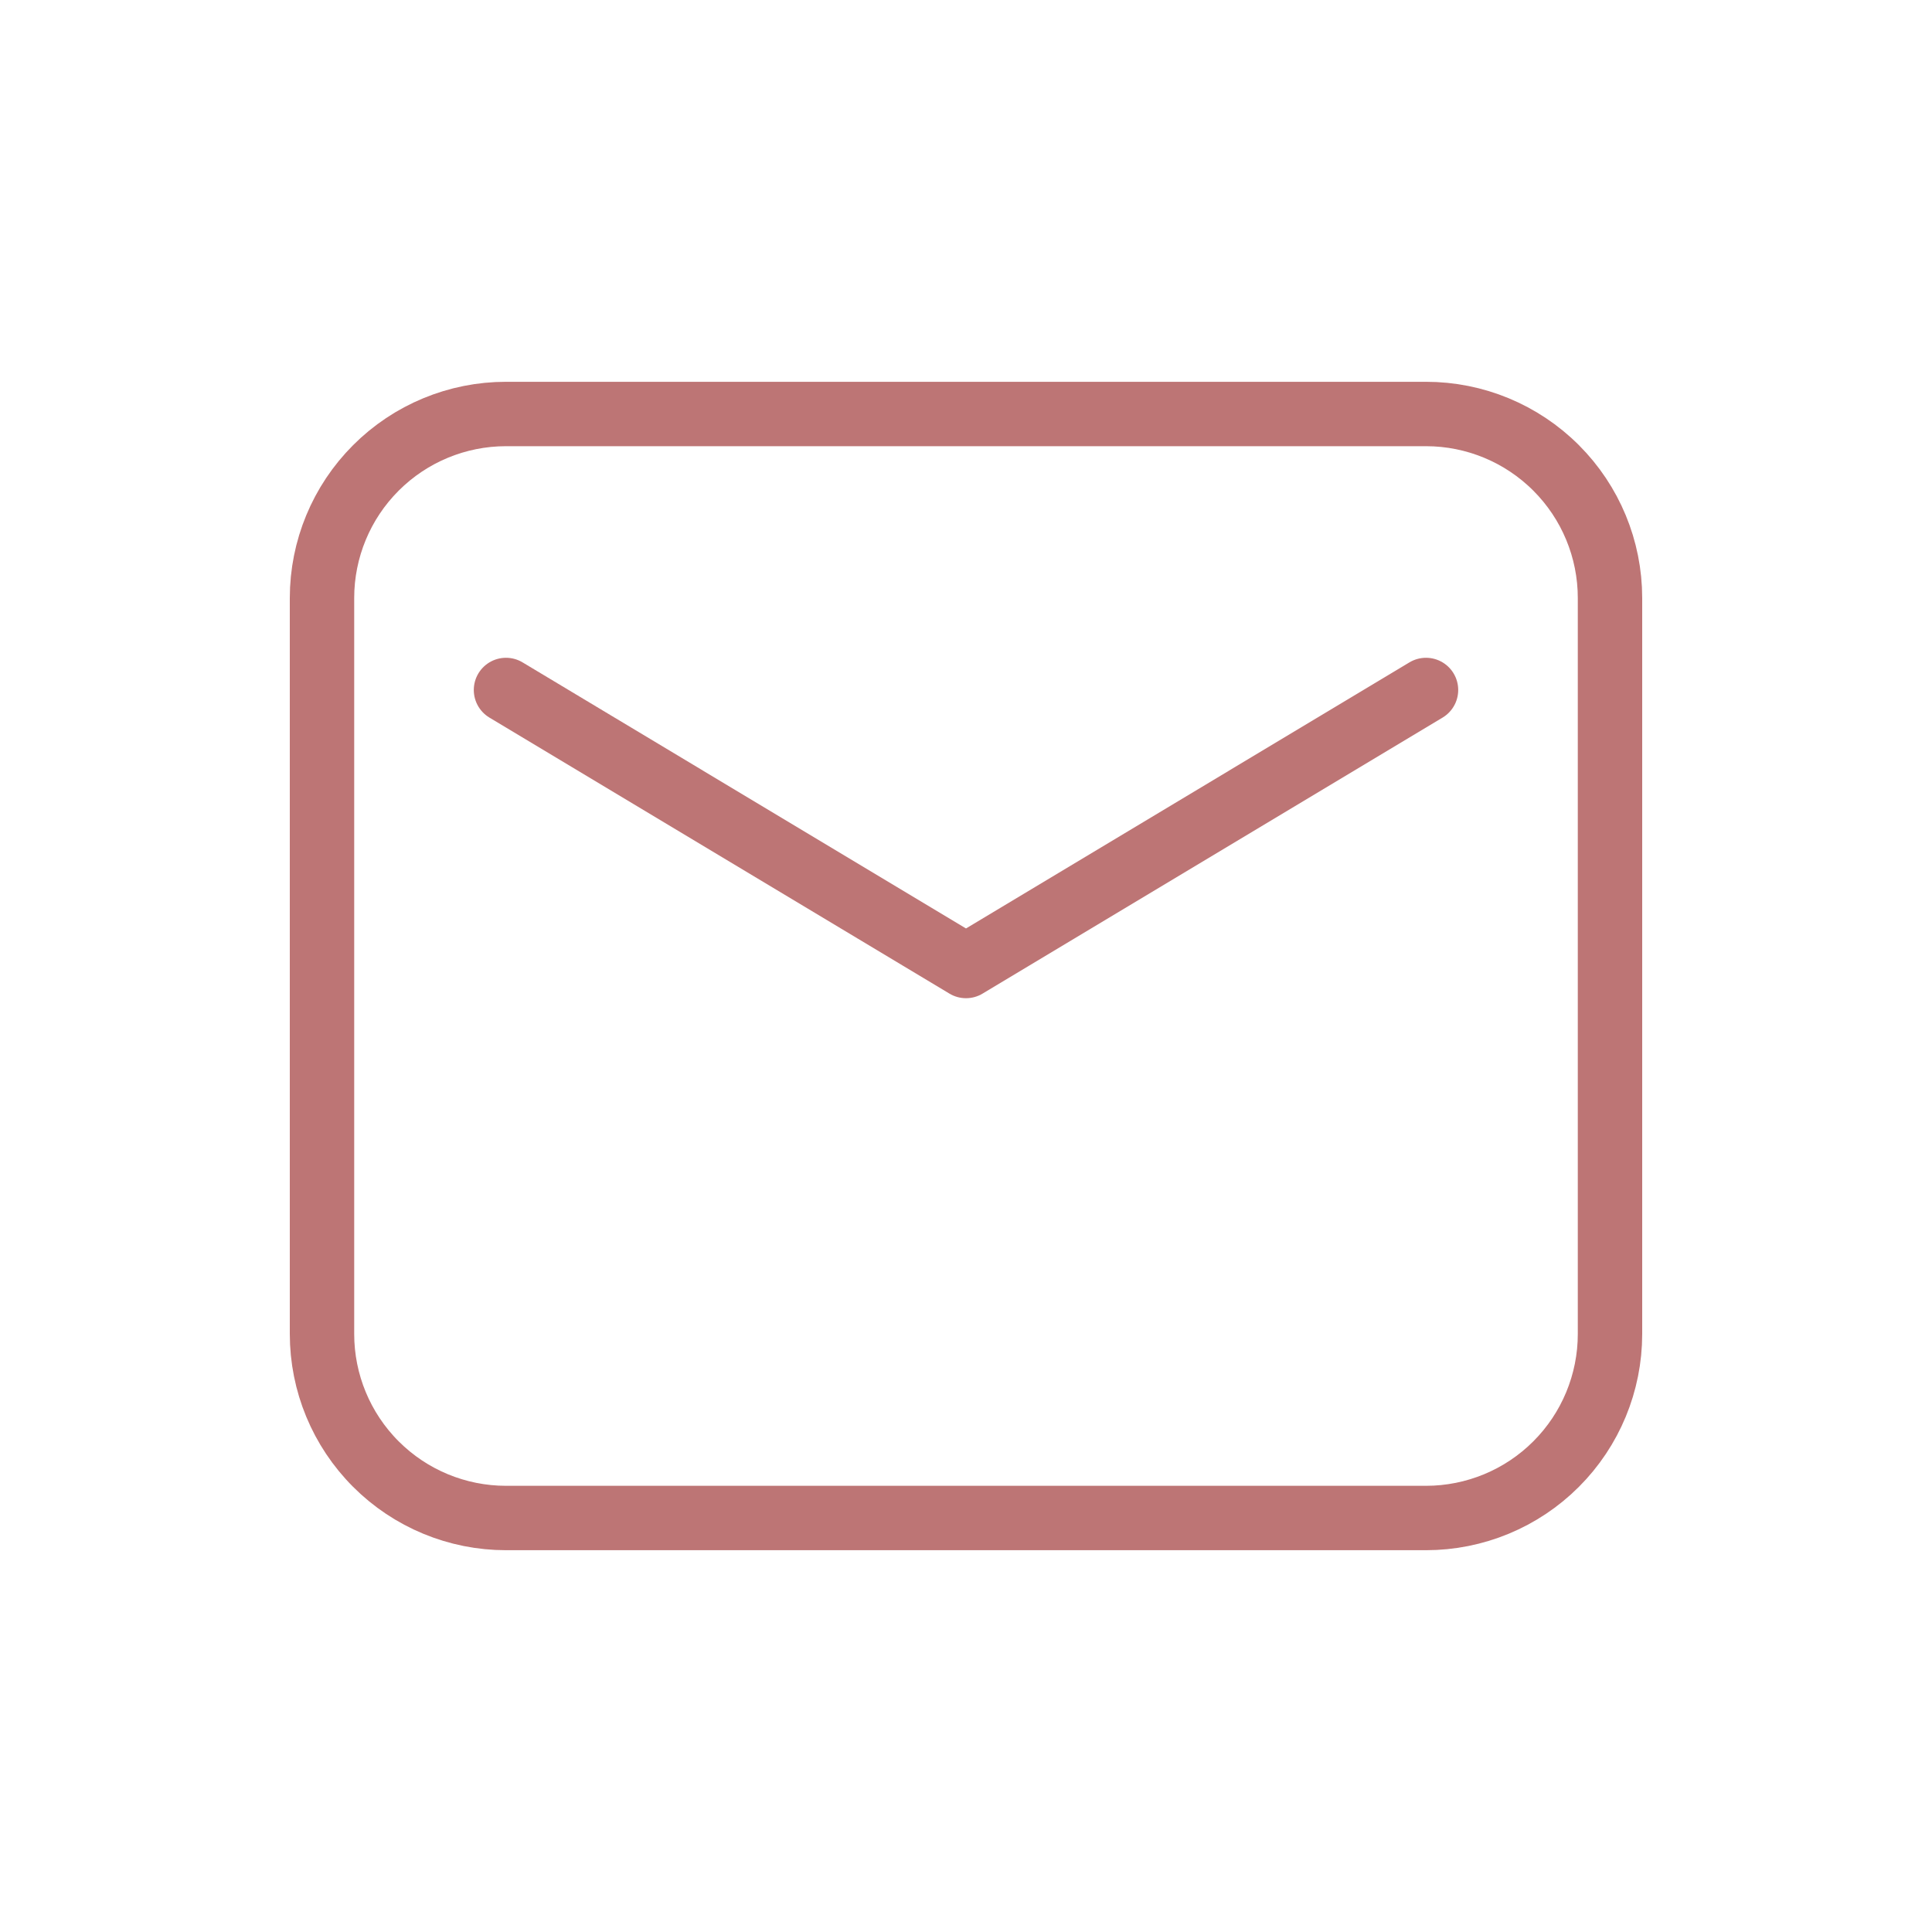 <?xml version="1.0" encoding="UTF-8"?> <svg xmlns="http://www.w3.org/2000/svg" width="60" height="60" viewBox="0 0 60 60" fill="none"> <path fill-rule="evenodd" clip-rule="evenodd" d="M10 18.571V41.428C10 42.944 10.602 44.398 11.674 45.469C12.745 46.541 14.199 47.143 15.714 47.143H44.286C45.801 47.143 47.255 46.541 48.326 45.469C49.398 44.398 50 42.944 50 41.428V18.571C50 17.056 49.398 15.602 48.326 14.531C47.255 13.459 45.801 12.857 44.286 12.857H15.714C14.199 12.857 12.745 13.459 11.674 14.531C10.602 15.602 10 17.056 10 18.571Z" stroke="#BD7575" stroke-width="2" stroke-linecap="round" stroke-linejoin="round"></path> <path d="M15.714 21.428L30 30L44.286 21.428" stroke="#BD7575" stroke-width="2" stroke-linecap="round" stroke-linejoin="round"></path> </svg> 